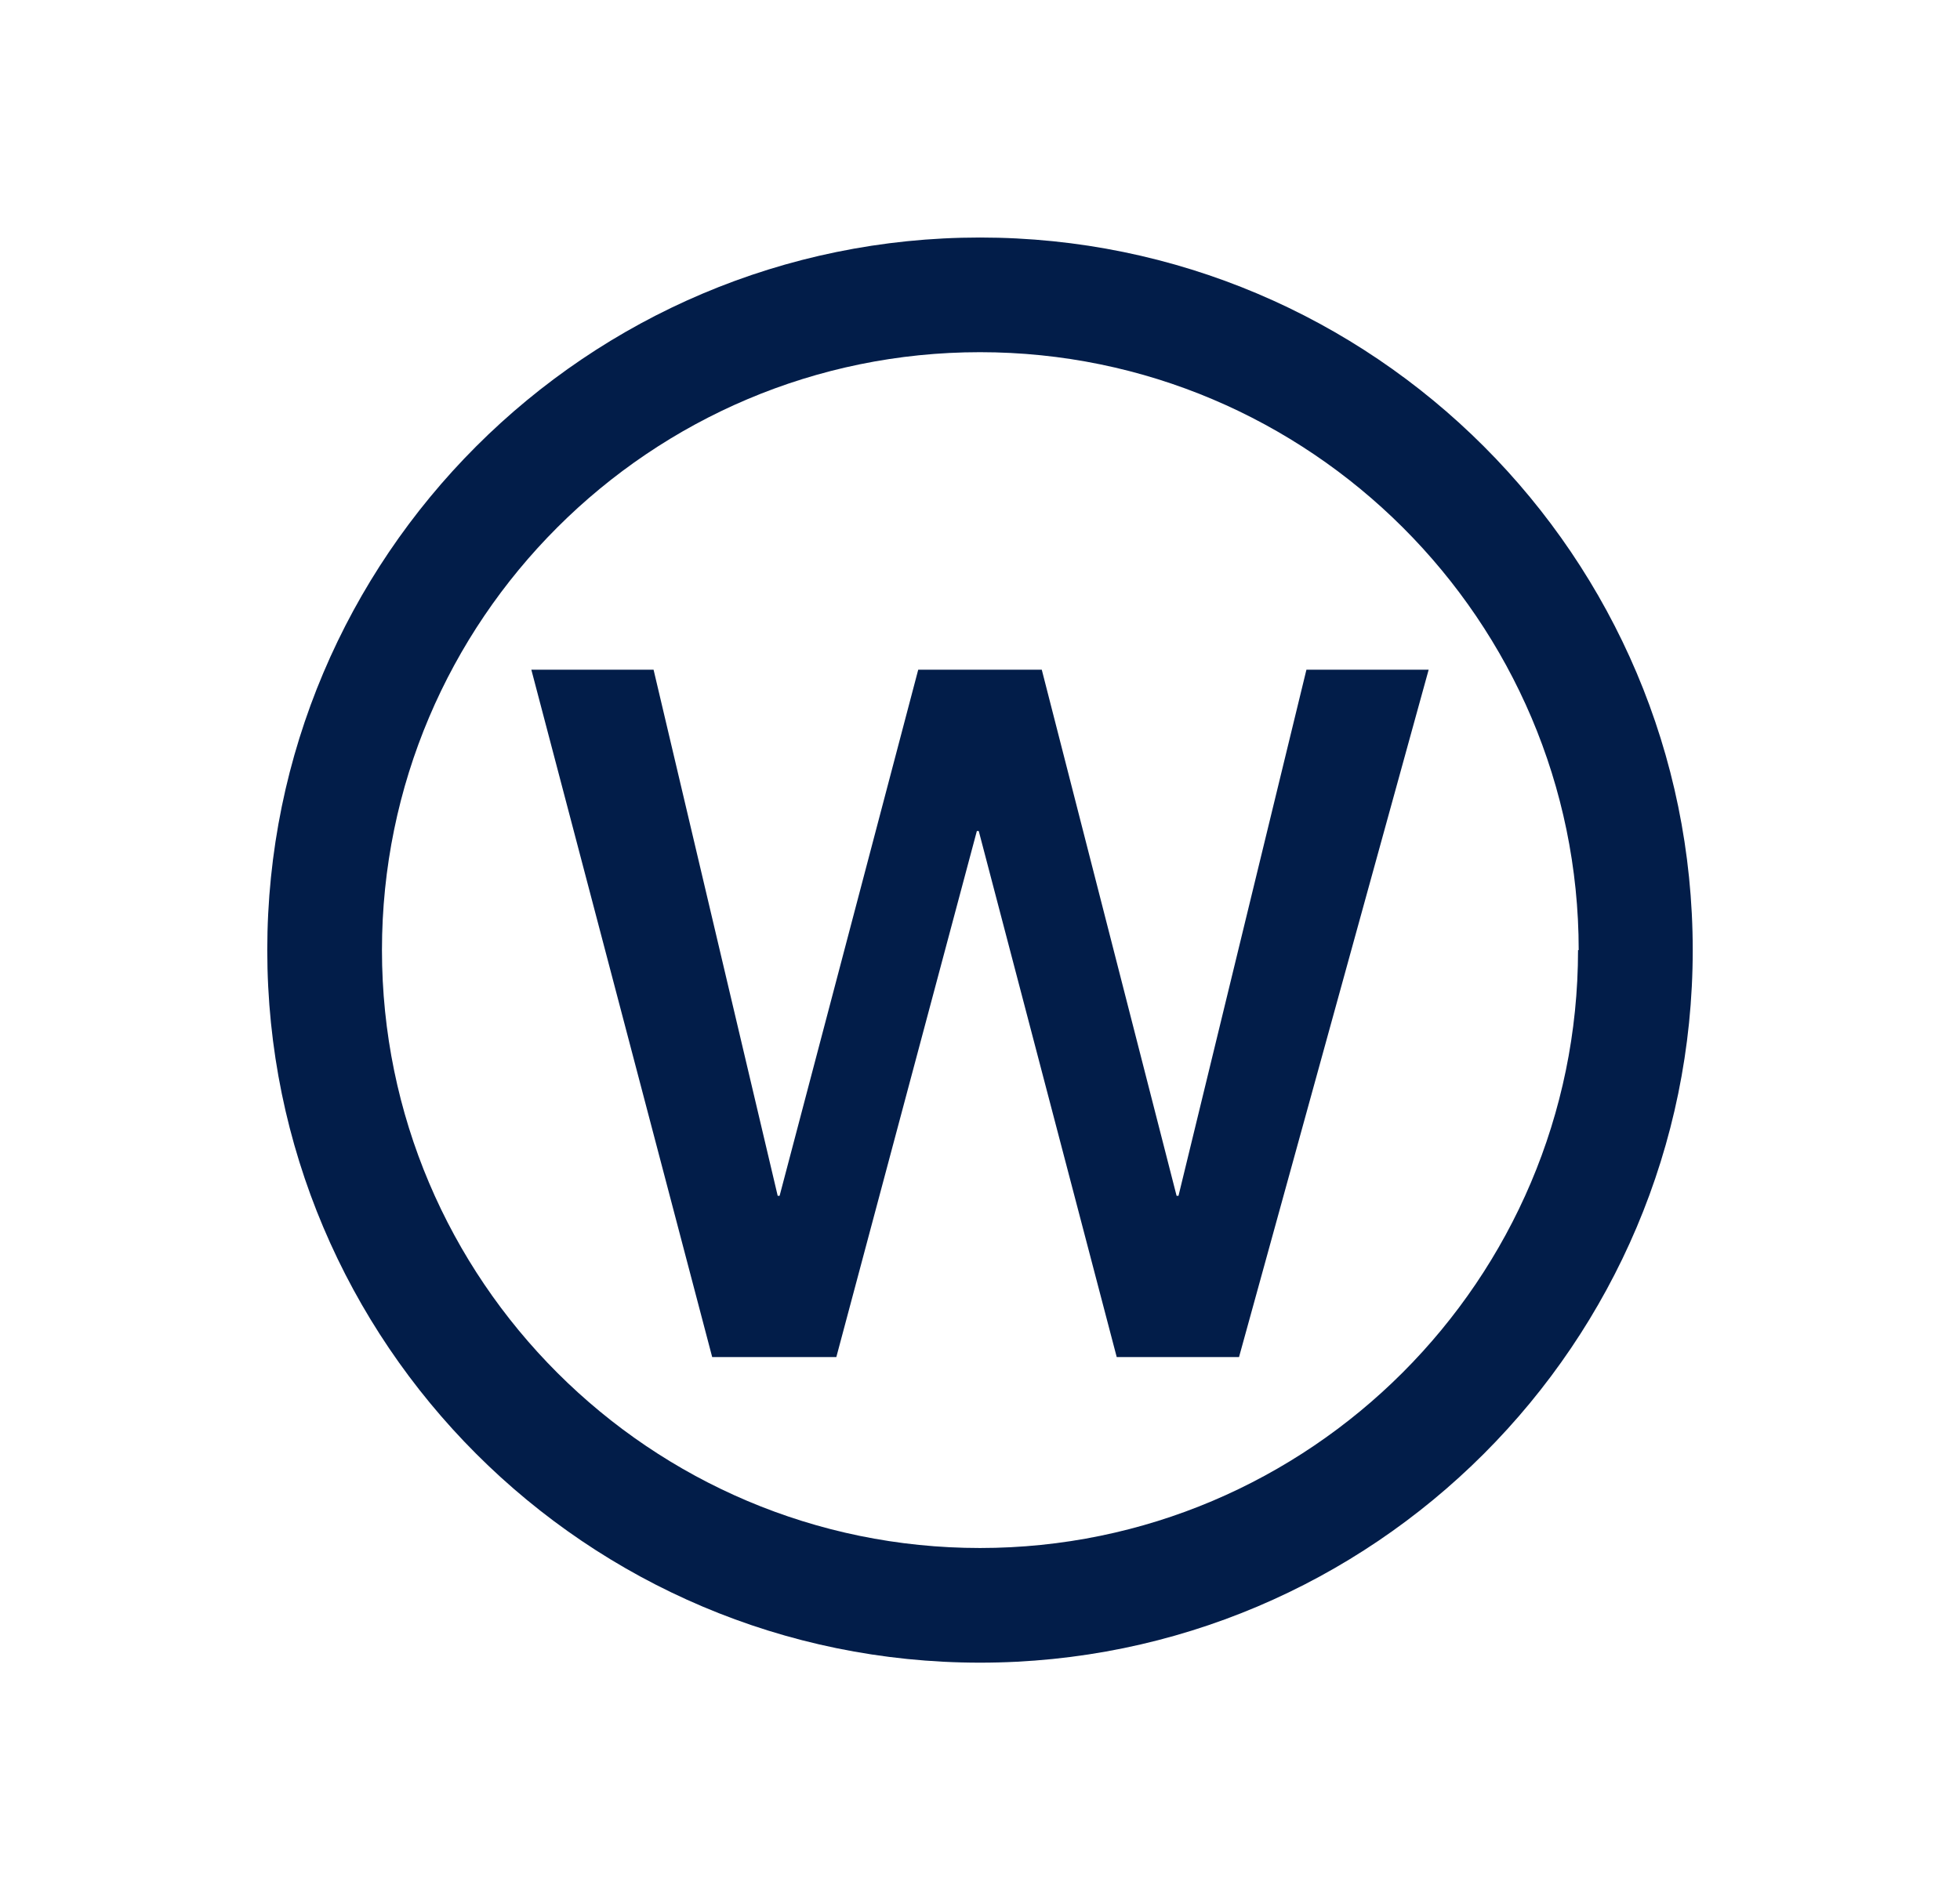 <svg width="33" height="32" viewBox="0 0 33 32" fill="none" xmlns="http://www.w3.org/2000/svg">
<path d="M28.5 16C28.5 9.379 23.121 4 16.5 4C9.879 4 4.5 9.379 4.5 16C4.5 22.621 9.879 28 16.5 28C23.121 28 28.5 22.621 28.5 16ZM26.569 16C26.569 21.549 22.049 26.069 16.5 26.069C10.951 26.069 6.431 21.56 6.431 16C6.431 10.44 10.951 5.931 16.5 5.931C22.049 5.931 26.58 10.451 26.58 16H26.569ZM24.054 11.278H21.996L19.842 20.138H19.81L17.54 11.278H15.46L13.126 20.138H13.094L11.004 11.278H8.946L11.991 22.854H14.081L16.447 13.995H16.479L18.802 22.854H20.861L24.054 11.278Z" fill="#021D49"/>
</svg>
